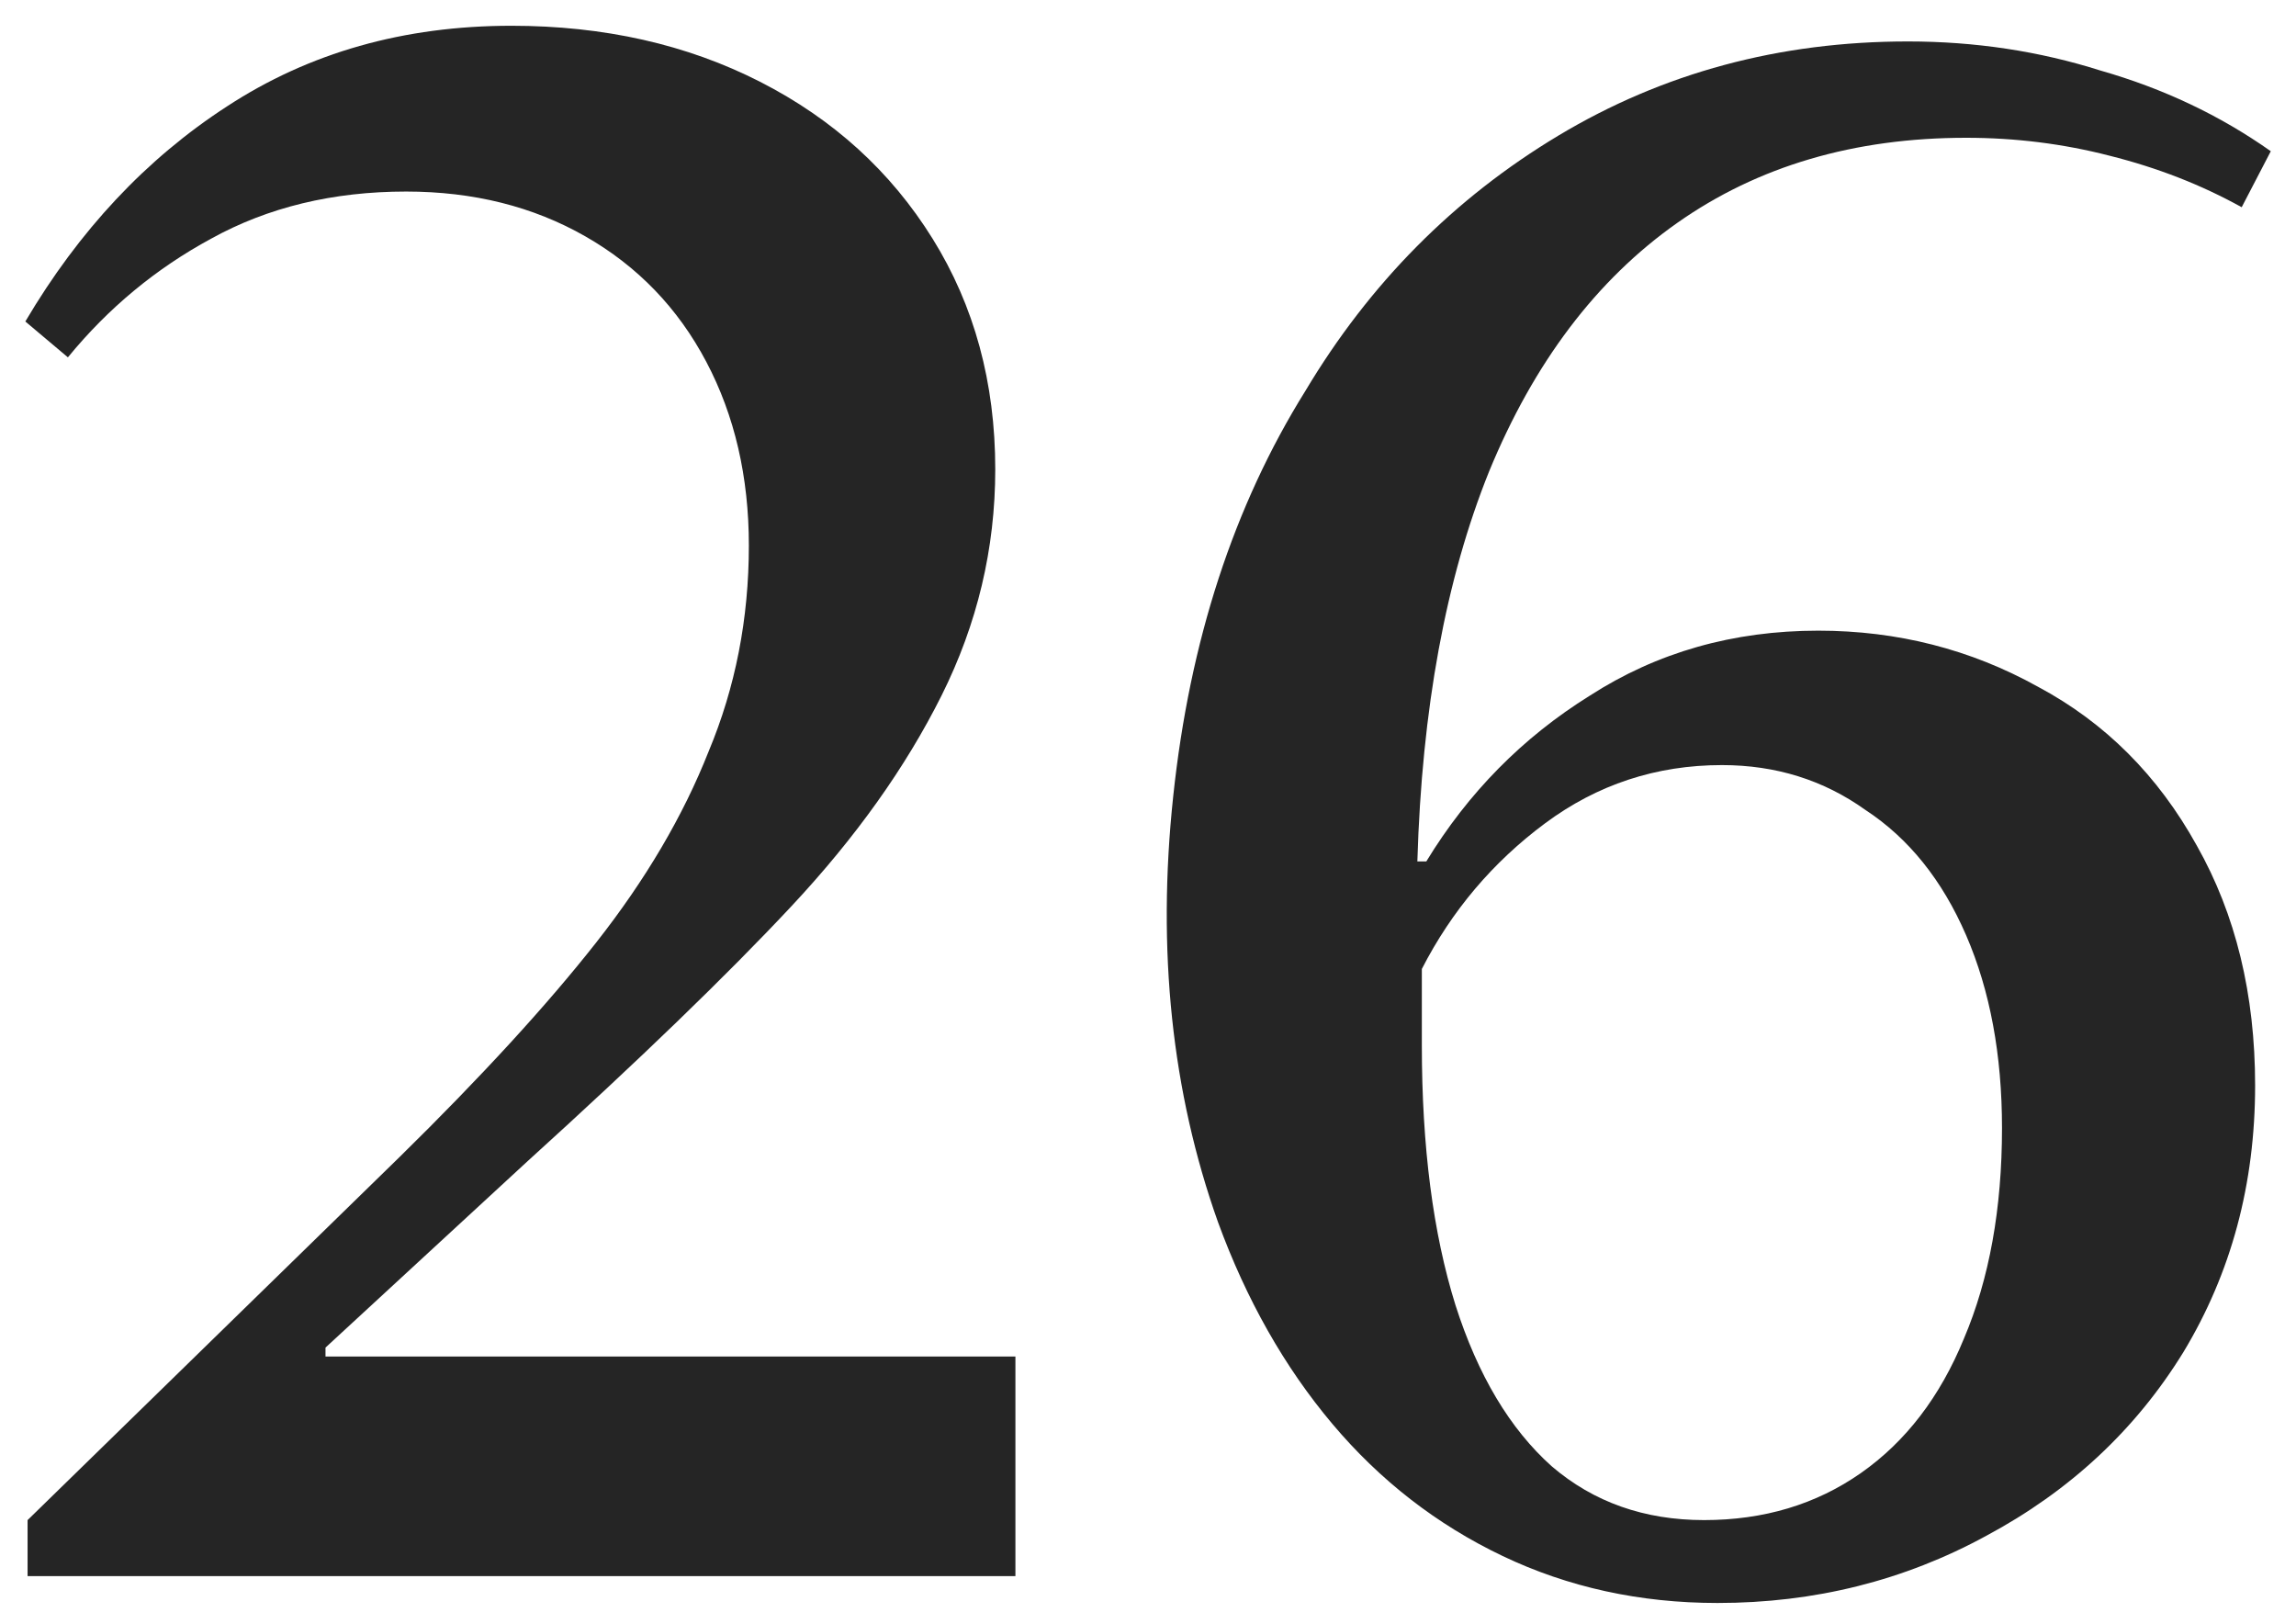 <svg xmlns="http://www.w3.org/2000/svg" fill="none" viewBox="0 0 82 58" height="58" width="82">
<path fill="#252525" d="M61.34 57.24C58.567 57.24 56.007 56.68 53.66 55.56C51.314 54.44 49.287 52.867 47.58 50.84C45.874 48.813 44.514 46.413 43.5 43.64C41.847 39 41.314 33.933 41.9 28.44C42.487 22.893 44.06 18.067 46.62 13.96C48.914 10.12 51.927 7.08 55.66 4.84C59.394 2.6 63.554 1.48 68.14 1.48C70.54 1.48 72.834 1.827 75.02 2.52C77.26 3.16 79.287 4.12 81.1 5.4L80.06 7.4C78.62 6.6 77.047 5.987 75.34 5.56C73.687 5.133 71.98 4.92 70.22 4.92C66.22 4.92 62.78 5.933 59.9 7.96C57.02 9.987 54.78 12.947 53.18 16.84C51.634 20.68 50.78 25.32 50.62 30.76H50.94C52.434 28.307 54.38 26.333 56.78 24.84C59.18 23.293 61.9 22.52 64.94 22.52C67.767 22.52 70.38 23.187 72.78 24.52C75.18 25.8 77.074 27.693 78.46 30.2C79.847 32.653 80.54 35.507 80.54 38.76C80.54 42.28 79.687 45.453 77.98 48.28C76.274 51.053 73.927 53.24 70.94 54.84C68.007 56.44 64.807 57.24 61.34 57.24ZM60.86 54.28C62.994 54.28 64.86 53.72 66.46 52.6C68.06 51.48 69.287 49.88 70.14 47.8C71.047 45.667 71.5 43.16 71.5 40.28C71.5 37.667 71.074 35.373 70.22 33.4C69.367 31.427 68.167 29.933 66.62 28.92C65.127 27.853 63.42 27.32 61.5 27.32C59.154 27.32 57.047 28.013 55.18 29.4C53.314 30.787 51.847 32.52 50.78 34.6V37.32C50.78 40.947 51.18 44.04 51.98 46.6C52.78 49.107 53.927 51.027 55.42 52.36C56.914 53.64 58.727 54.28 60.86 54.28Z"></path>
<path fill="#252525" d="M0.985 56.28V54.28L14.265 41.32C17.199 38.44 19.545 35.88 21.305 33.64C23.065 31.4 24.399 29.133 25.305 26.84C26.265 24.547 26.745 22.093 26.745 19.48C26.745 17.027 26.239 14.84 25.225 12.92C24.212 11 22.772 9.507 20.905 8.44C19.039 7.373 16.905 6.84 14.505 6.84C11.892 6.84 9.572 7.4 7.545 8.52C5.572 9.587 3.865 11 2.425 12.76L0.905 11.48C2.825 8.227 5.225 5.667 8.105 3.8C11.039 1.88 14.425 0.92 18.265 0.92C21.572 0.92 24.532 1.587 27.145 2.92C29.759 4.253 31.812 6.12 33.305 8.52C34.799 10.92 35.545 13.667 35.545 16.76C35.545 19.587 34.905 22.28 33.625 24.84C32.345 27.4 30.559 29.907 28.265 32.36C25.972 34.813 22.825 37.853 18.825 41.48L11.625 48.12V48.44H36.265V56.28H0.985Z"></path>
</svg>

